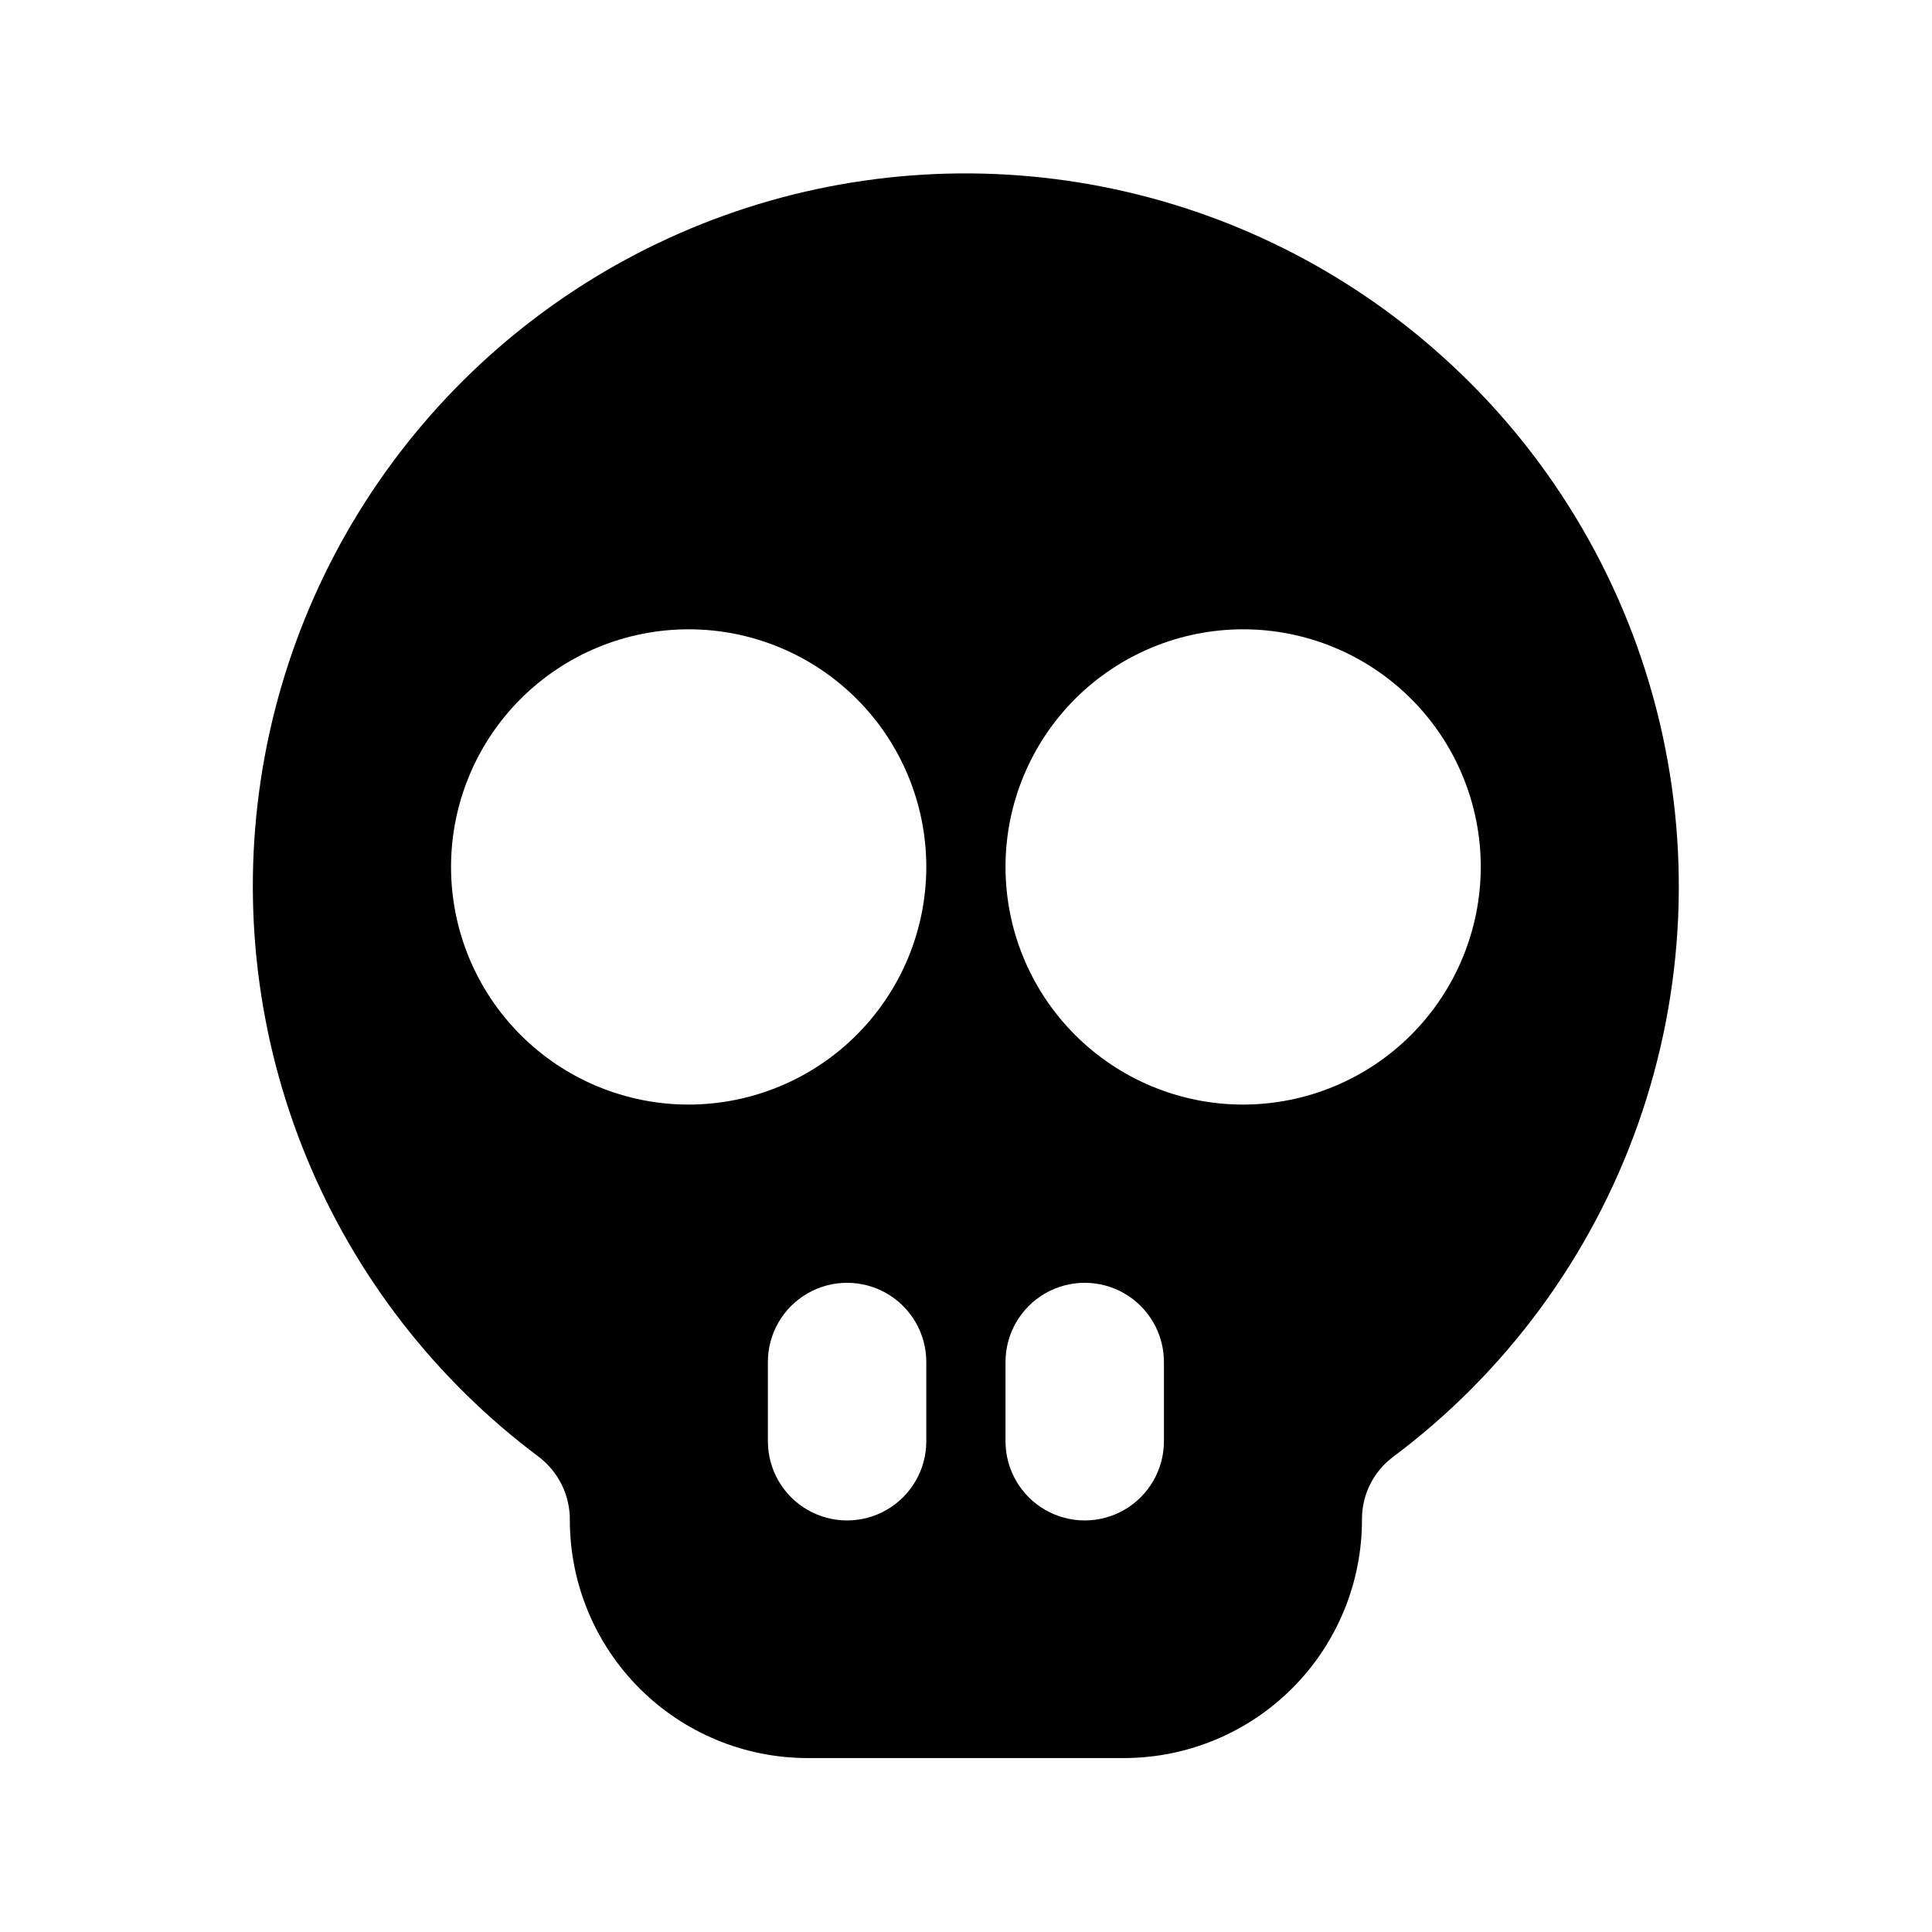 <?xml version="1.0" encoding="UTF-8"?>
<!-- Uploaded to: ICON Repo, www.svgrepo.com, Generator: ICON Repo Mixer Tools -->
<svg fill="#000000" width="800px" height="800px" version="1.1" viewBox="144 144 512 512" xmlns="http://www.w3.org/2000/svg">
 <path d="m525.97 238.22c-25.387-22.77-56.469-38.242-89.938-44.77-33.473-6.531-68.086-3.879-100.17 7.68-32.086 11.555-60.441 31.586-82.059 57.961-21.621 26.375-35.695 58.109-40.73 91.84-5.035 33.727-0.844 68.191 12.129 99.73 12.973 31.539 34.242 58.977 61.555 79.398 5.266 4.004 8.328 10.258 8.258 16.871 0.02 16.699 6.66 32.707 18.469 44.512 11.805 11.809 27.812 18.449 44.508 18.465h83.969c16.754-0.039 32.809-6.738 44.617-18.617 11.812-11.883 18.418-27.973 18.359-44.727-0.008-6.441 3.012-12.516 8.148-16.402 29.973-22.379 52.617-53.16 65.066-88.434 12.445-35.273 14.129-73.449 4.84-109.68-9.289-36.234-29.137-68.891-57.02-93.824zm-136.49 287.72c0 7.5-4 14.43-10.496 18.18-6.492 3.75-14.496 3.75-20.992 0-6.492-3.75-10.496-10.68-10.496-18.18v-20.992c0-7.5 4.004-14.43 10.496-18.18 6.496-3.75 14.5-3.75 20.992 0 6.496 3.75 10.496 10.68 10.496 18.18zm-62.977-89.215c-16.699 0-32.719-6.637-44.527-18.445-11.812-11.809-18.445-27.828-18.445-44.531s6.633-32.719 18.445-44.531c11.809-11.809 27.828-18.445 44.527-18.445 16.703 0 32.723 6.637 44.531 18.445 11.812 11.812 18.445 27.828 18.445 44.531-0.016 16.695-6.656 32.703-18.465 44.512-11.805 11.805-27.812 18.445-44.512 18.465zm125.95 89.215c0 7.5-4 14.43-10.496 18.18-6.492 3.75-14.496 3.75-20.992 0-6.492-3.75-10.496-10.68-10.496-18.18v-20.992c0-7.5 4.004-14.43 10.496-18.18 6.496-3.75 14.5-3.75 20.992 0 6.496 3.75 10.496 10.68 10.496 18.18zm20.992-89.215c-16.703 0-32.719-6.637-44.531-18.445-11.809-11.809-18.445-27.828-18.445-44.531s6.637-32.719 18.445-44.531c11.812-11.809 27.828-18.445 44.531-18.445 16.703 0 32.723 6.637 44.531 18.445 11.812 11.812 18.445 27.828 18.445 44.531-0.02 16.695-6.66 32.703-18.465 44.512-11.805 11.805-27.812 18.445-44.512 18.465z"/>
</svg>